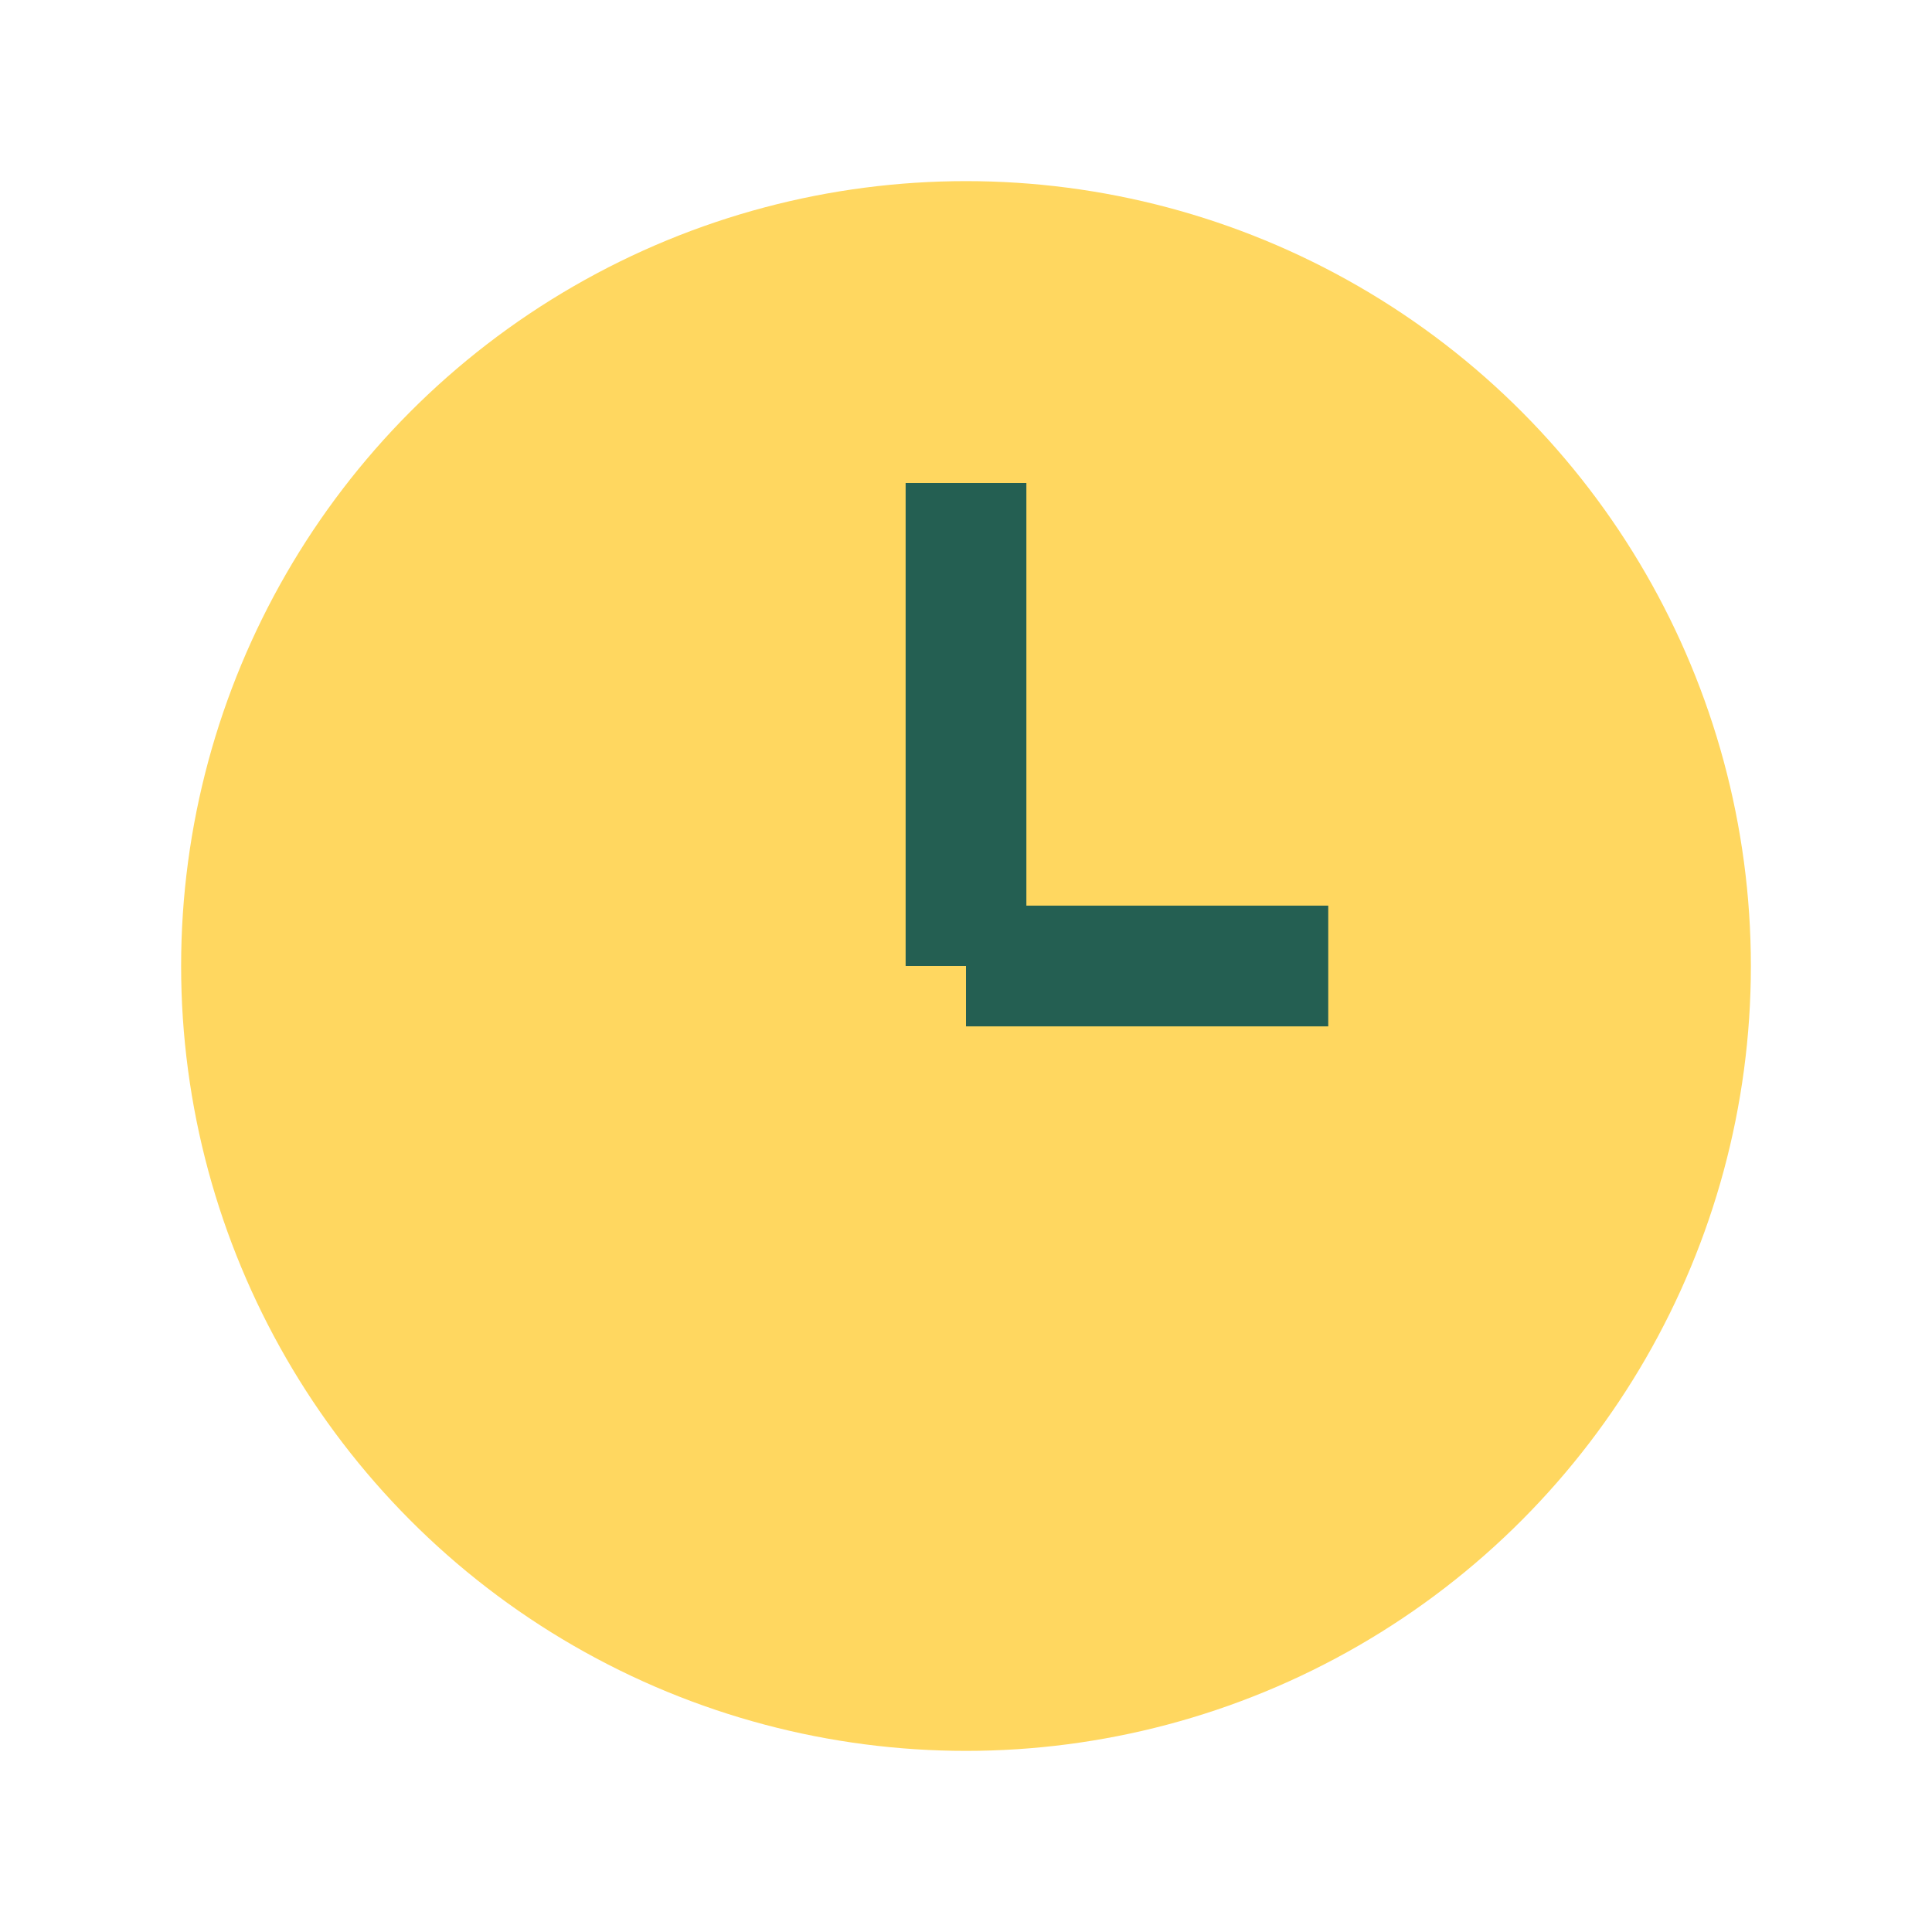 <?xml version="1.0" encoding="UTF-8"?>
<svg xmlns="http://www.w3.org/2000/svg" width="32" height="32" viewBox="0 0 32 32"><circle cx="16" cy="16" r="13" fill="#FFD760"/><line x1="16" y1="16" x2="16" y2="8" stroke="#245F52" stroke-width="2"/><line x1="16" y1="16" x2="22" y2="16" stroke="#245F52" stroke-width="2"/></svg>
